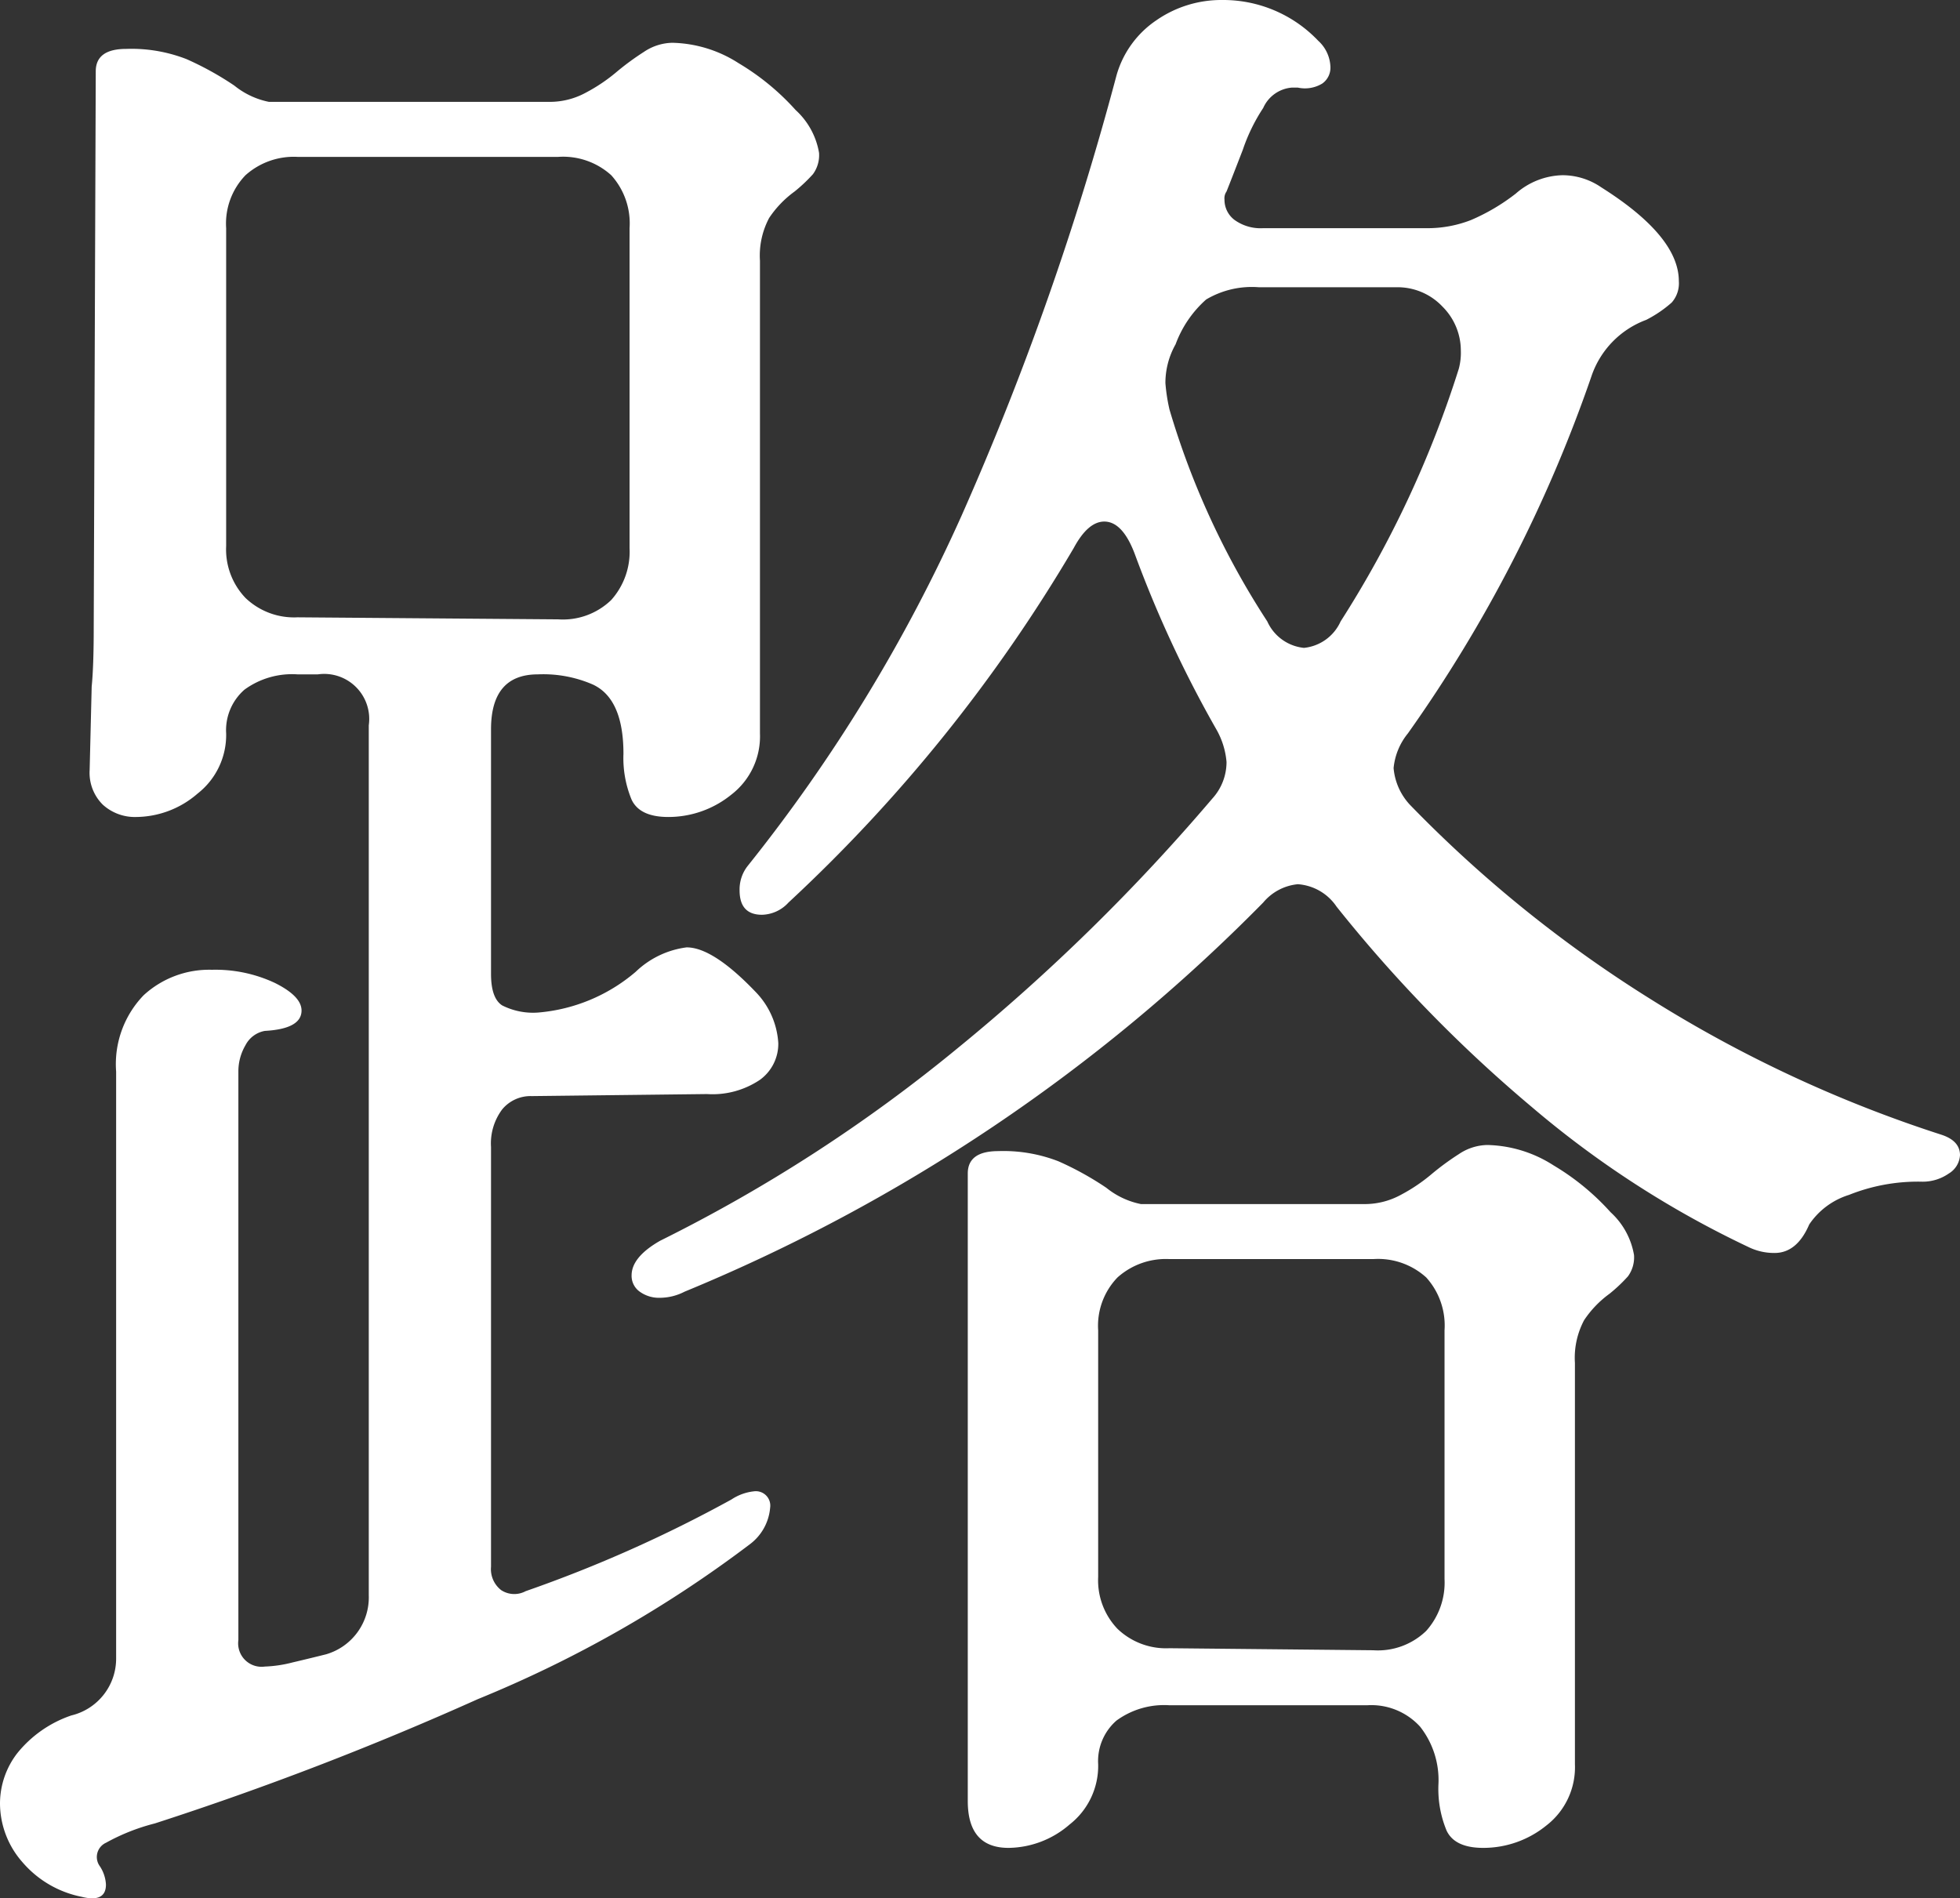 <svg xmlns="http://www.w3.org/2000/svg" width="38.48" height="37.27" viewBox="0 0 38.48 37.27">
  <rect x="0" y="0" width="38.48" height="37.27" fill="#333333" stroke="none"/>
  <path id="パス_30527" data-name="パス 30527" d="M14.12-9.36a30.529,30.529,0,0,0,5.84-3.78,38.646,38.646,0,0,0,5-4.9,1.065,1.065,0,0,0,.28-.72,1.55,1.55,0,0,0-.2-.64,22.941,22.941,0,0,1-1.6-3.44q-.24-.64-.6-.64-.32,0-.6.52A30.8,30.8,0,0,1,16.64-16a.726.726,0,0,1-.52.24q-.44,0-.44-.48a.745.745,0,0,1,.16-.48,31.853,31.853,0,0,0,4.2-6.88,58.022,58.022,0,0,0,3.04-8.64,1.939,1.939,0,0,1,.78-1.08,2.237,2.237,0,0,1,1.3-.4,2.573,2.573,0,0,1,1.88.8.726.726,0,0,1,.24.52.38.38,0,0,1-.16.32.655.655,0,0,1-.48.08h-.12a.675.675,0,0,0-.56.4,3.534,3.534,0,0,0-.4.82q-.24.62-.32.82a.232.232,0,0,0-.04.16.493.493,0,0,0,.2.4.875.875,0,0,0,.56.16h3.2a2.349,2.349,0,0,0,.88-.16,3.962,3.962,0,0,0,.88-.52,1.436,1.436,0,0,1,.92-.36,1.348,1.348,0,0,1,.76.24q1.52.96,1.52,1.84a.57.57,0,0,1-.14.42,2.4,2.4,0,0,1-.5.34,1.792,1.792,0,0,0-1.08,1.12,27.694,27.694,0,0,1-3.6,7,1.268,1.268,0,0,0-.28.68,1.208,1.208,0,0,0,.32.72,25.038,25.038,0,0,0,4.7,3.8,25.374,25.374,0,0,0,5.74,2.68q.36.12.36.4a.449.449,0,0,1-.22.36.893.893,0,0,1-.54.16,3.645,3.645,0,0,0-1.42.26,1.464,1.464,0,0,0-.78.58q-.24.56-.68.56a1.146,1.146,0,0,1-.52-.12,19.226,19.226,0,0,1-4.24-2.74,27.572,27.572,0,0,1-3.84-3.94,1,1,0,0,0-.76-.44,1.01,1.01,0,0,0-.68.36A34.237,34.237,0,0,1,14.6-8.36a1.065,1.065,0,0,1-.48.12.648.648,0,0,1-.4-.12.38.38,0,0,1-.16-.32Q13.56-9.04,14.12-9.36ZM2.76,3.52A2.055,2.055,0,0,1,1.6,2.84a1.752,1.752,0,0,1-.44-1.16A1.62,1.62,0,0,1,1.5.7,2.32,2.32,0,0,1,2.56-.04a1.147,1.147,0,0,0,.88-1.12V-12.68a1.947,1.947,0,0,1,.54-1.5,1.9,1.9,0,0,1,1.34-.5,2.745,2.745,0,0,1,1.24.26q.52.26.52.54,0,.36-.72.4a.532.532,0,0,0-.38.28,1.014,1.014,0,0,0-.14.52V-1.52A.46.46,0,0,0,6.36-1a2.5,2.5,0,0,0,.54-.08q.34-.08.66-.16A1.164,1.164,0,0,0,8.4-2.4V-19.48a.884.884,0,0,0-1-1H7a1.586,1.586,0,0,0-1.04.3,1.056,1.056,0,0,0-.36.86,1.459,1.459,0,0,1-.56,1.18,1.858,1.858,0,0,1-1.2.46.935.935,0,0,1-.66-.24.879.879,0,0,1-.26-.68l.04-1.64Q3-20.64,3-21.4l.04-10.92q0-.44.6-.44a2.981,2.981,0,0,1,1.18.2,6.058,6.058,0,0,1,.94.52,1.571,1.571,0,0,0,.68.32h5.52a1.479,1.479,0,0,0,.7-.18,3.375,3.375,0,0,0,.62-.42,5.221,5.221,0,0,1,.52-.38,1.029,1.029,0,0,1,.56-.18,2.5,2.5,0,0,1,1.3.4,4.806,4.806,0,0,1,1.12.92,1.47,1.47,0,0,1,.46.84.631.631,0,0,1-.12.42,3.113,3.113,0,0,1-.36.34,2.034,2.034,0,0,0-.5.52,1.573,1.573,0,0,0-.18.84v9.28a1.444,1.444,0,0,1-.56,1.2,1.96,1.96,0,0,1-1.24.44q-.56,0-.72-.34a2.134,2.134,0,0,1-.16-.9q0-1.08-.6-1.36a2.439,2.439,0,0,0-1.08-.2q-.92,0-.92,1.08v4.8q0,.48.22.62a1.344,1.344,0,0,0,.7.14,3.377,3.377,0,0,0,1.92-.8,1.769,1.769,0,0,1,1-.48q.52,0,1.36.88a1.578,1.578,0,0,1,.44,1,.872.872,0,0,1-.36.72,1.666,1.666,0,0,1-1.04.28l-3.44.04a.723.723,0,0,0-.58.26,1.114,1.114,0,0,0-.22.74v8.24a.522.522,0,0,0,.2.46.47.47,0,0,0,.48.02,26.385,26.385,0,0,0,4.04-1.8.985.985,0,0,1,.44-.16.283.283,0,0,1,.32.32,1,1,0,0,1-.4.72A23.579,23.579,0,0,1,10.54-.36,62.311,62.311,0,0,1,4.2,2.08a4.021,4.021,0,0,0-.96.38.307.307,0,0,0-.12.46.717.717,0,0,1,.12.36Q3.24,3.64,2.76,3.52ZM5.6-23a1.378,1.378,0,0,0,.38,1.02A1.378,1.378,0,0,0,7-21.6l5.12.04a1.365,1.365,0,0,0,1.04-.38,1.422,1.422,0,0,0,.36-1.02v-6.28a1.408,1.408,0,0,0-.36-1.04,1.408,1.408,0,0,0-1.04-.36H7a1.422,1.422,0,0,0-1.02.36,1.365,1.365,0,0,0-.38,1.04Zm18.64-3.96a1.542,1.542,0,0,0-.2.76,3.512,3.512,0,0,0,.08.52,15.788,15.788,0,0,0,1.92,4.16.887.887,0,0,0,.72.52.887.887,0,0,0,.72-.52,20.76,20.76,0,0,0,2.32-4.96,1.213,1.213,0,0,0,.04-.36,1.218,1.218,0,0,0-.36-.86,1.212,1.212,0,0,0-.92-.38H25.88a1.758,1.758,0,0,0-1.04.24A2.183,2.183,0,0,0,24.24-26.96ZM29.4,1.32A1.694,1.694,0,0,0,29.04.18,1.294,1.294,0,0,0,28-.24H24.12a1.586,1.586,0,0,0-1.04.3,1.056,1.056,0,0,0-.36.86,1.459,1.459,0,0,1-.56,1.18,1.858,1.858,0,0,1-1.2.46q-.8,0-.8-.92V-10.68q0-.44.6-.44a2.981,2.981,0,0,1,1.18.2,6.058,6.058,0,0,1,.94.52,1.571,1.571,0,0,0,.68.32h4.4a1.479,1.479,0,0,0,.7-.18,3.375,3.375,0,0,0,.62-.42,5.221,5.221,0,0,1,.52-.38,1.029,1.029,0,0,1,.56-.18,2.5,2.5,0,0,1,1.3.4,4.806,4.806,0,0,1,1.12.92,1.47,1.47,0,0,1,.46.84.631.631,0,0,1-.12.42,3.114,3.114,0,0,1-.36.34,2.034,2.034,0,0,0-.5.52,1.573,1.573,0,0,0-.18.84V.92a1.444,1.444,0,0,1-.56,1.2,1.96,1.96,0,0,1-1.24.44q-.56,0-.72-.34A2.134,2.134,0,0,1,29.4,1.32ZM22.72-2.76a1.378,1.378,0,0,0,.38,1.02,1.378,1.378,0,0,0,1.02.38l4,.04a1.365,1.365,0,0,0,1.04-.38,1.422,1.422,0,0,0,.36-1.02V-7.6a1.408,1.408,0,0,0-.36-1.04A1.408,1.408,0,0,0,28.12-9h-4a1.422,1.422,0,0,0-1.02.36,1.365,1.365,0,0,0-.38,1.04Z" transform="translate(-1.16 33.72)" fill="#fff"/>
</svg>
